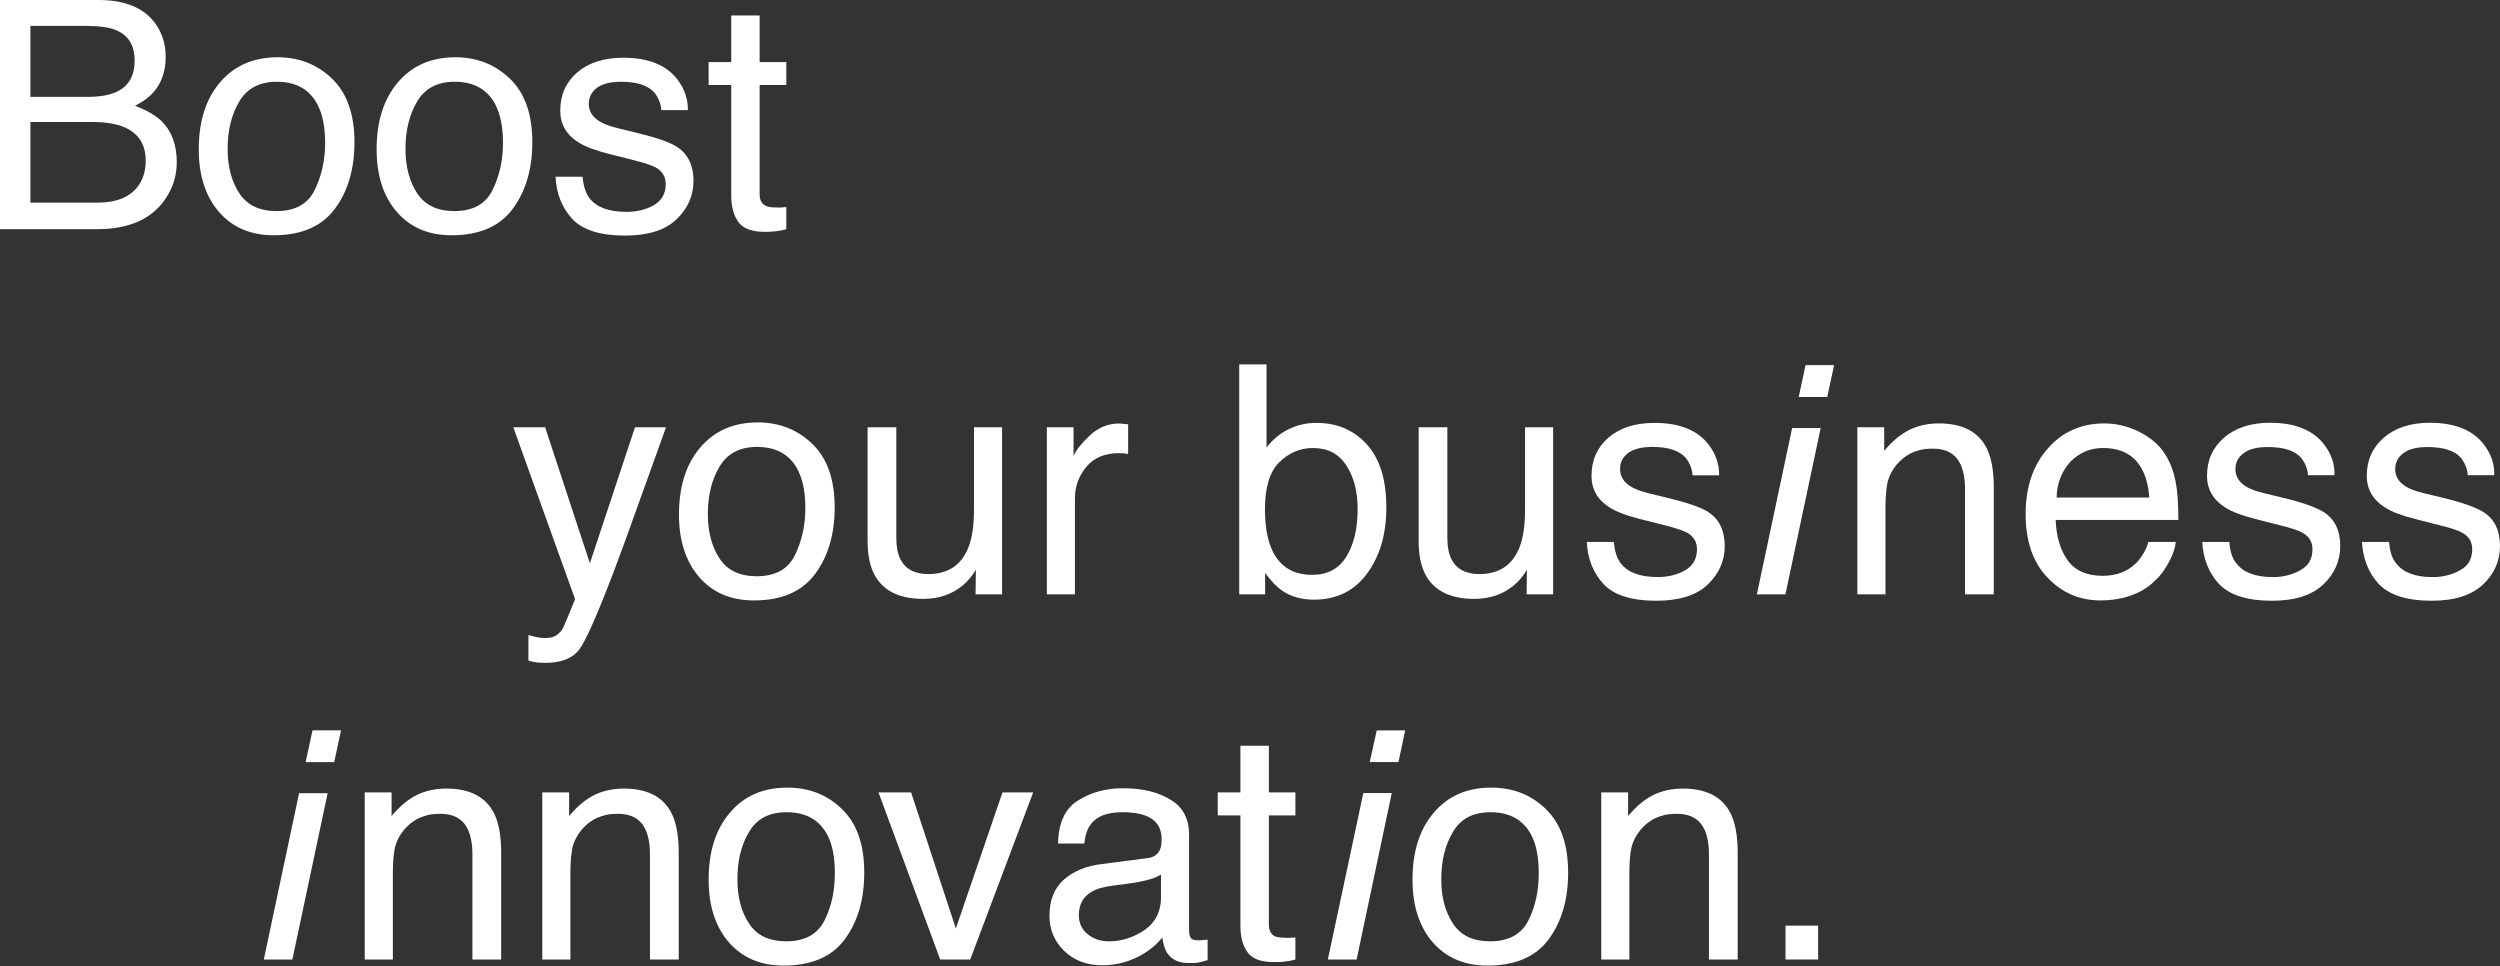 <?xml version="1.0" encoding="UTF-8"?> <svg xmlns="http://www.w3.org/2000/svg" width="2191" height="847" viewBox="0 0 2191 847" fill="none"><rect x="0" y="0" width="2191" height="847" fill="#333333" stroke="none"/> <path d="M1354.71 709.025C1341.83 696.424 1325.87 690.263 1306.83 690.263C1285.83 690.263 1269.02 697.544 1256.7 712.105C1244.1 726.667 1237.94 746.268 1237.94 770.911C1237.94 793.873 1243.82 812.074 1255.58 825.796C1267.62 839.517 1283.58 846.238 1303.75 846.238C1327.83 846.238 1345.75 838.677 1357.23 823.275C1368.71 807.594 1374.31 788.272 1374.31 764.75C1374.31 740.108 1367.87 721.626 1354.71 709.025ZM1339.59 806.474C1333.43 818.795 1322.23 824.956 1305.99 824.956C1291.15 824.956 1280.22 819.915 1273.5 809.554C1266.5 799.193 1263.14 786.032 1263.14 770.631C1263.14 754.109 1266.5 740.388 1273.5 728.907C1280.22 717.426 1291.15 711.825 1306.27 711.825C1323.07 711.825 1335.11 718.546 1342.11 731.987C1346.59 740.668 1348.55 751.589 1348.55 765.31C1348.55 780.432 1345.75 794.153 1339.59 806.474Z" fill="white"></path> <path d="M1426.86 715.185V694.464H1403.34V840.917H1427.98V764.19C1427.98 754.669 1428.82 747.388 1429.94 742.068C1431.34 737.028 1433.86 731.987 1437.78 727.227C1443.11 721.066 1448.99 717.146 1455.71 715.185C1459.35 713.785 1464.11 713.225 1469.99 713.225C1481.47 713.225 1489.59 717.986 1493.79 726.947C1496.31 732.547 1497.71 739.828 1497.71 748.509V840.917H1522.91V747.108C1522.91 732.267 1520.67 720.786 1516.75 712.945C1509.47 698.384 1495.47 691.103 1474.75 691.103C1465.23 691.103 1456.55 693.063 1448.99 696.704C1441.15 700.624 1433.86 706.785 1426.86 715.185Z" fill="white"></path> <path d="M1593.39 840.917V811.234H1564.82V840.917H1593.39Z" fill="white"></path> <path d="M1651.3 395.156V374.434H1627.78V520.888H1652.42V444.161C1652.42 434.64 1653.26 427.359 1654.38 422.039C1655.78 416.998 1658.3 411.958 1662.22 407.197C1667.54 401.037 1673.42 397.116 1680.14 395.156C1683.78 393.756 1688.54 393.196 1694.42 393.196C1705.9 393.196 1714.02 397.956 1718.22 406.917C1720.75 412.518 1722.15 419.798 1722.15 428.479V520.888H1747.35V427.079C1747.35 412.238 1745.11 400.757 1741.19 392.916C1733.91 378.355 1719.9 371.074 1699.18 371.074C1689.66 371.074 1680.98 373.034 1673.42 376.674C1665.58 380.595 1658.3 386.755 1651.3 395.156Z" fill="white"></path> <path d="M1874.67 378.355C1864.86 373.594 1854.78 371.074 1844.42 371.074C1823.7 371.074 1807.18 378.635 1794.58 393.196C1781.7 407.757 1775.26 427.079 1775.26 450.601C1775.26 474.403 1781.7 492.885 1794.3 506.046C1806.9 519.488 1822.58 526.208 1840.78 526.208C1848.06 526.208 1854.78 525.368 1860.66 523.968C1871.86 521.168 1881.11 516.407 1888.39 509.127C1893.15 504.926 1897.07 499.606 1900.71 492.885C1904.35 486.164 1906.31 480.284 1906.87 474.963H1882.79C1881.11 481.404 1877.75 487.005 1873.54 492.045C1865.7 500.446 1855.62 504.646 1842.74 504.646C1829.02 504.646 1818.66 500.166 1812.22 491.205C1805.78 482.244 1802.14 470.483 1801.58 455.642H1909.11C1909.11 440.8 1908.27 429.879 1906.87 423.159C1905.19 413.358 1901.83 404.677 1897.07 397.396C1892.03 389.556 1884.47 383.395 1874.67 378.355ZM1883.63 436.04H1802.42C1802.7 423.439 1806.9 413.078 1814.46 404.677C1822.3 396.836 1831.54 392.636 1843.02 392.636C1858.7 392.636 1870.18 398.516 1876.63 410.278C1880.55 416.718 1882.79 425.399 1883.63 436.04Z" fill="white"></path> <path d="M1953.82 474.963H1930.02C1930.86 489.525 1935.62 501.846 1944.58 511.647C1953.82 521.448 1969.22 526.488 1991.06 526.488C2011.22 526.488 2026.06 521.728 2036.15 512.207C2045.95 502.966 2050.99 491.485 2050.99 478.604C2050.99 464.883 2046.23 455.082 2036.71 448.921C2030.55 445.001 2018.78 440.52 2001.14 436.32L1984.9 432.4C1977.62 430.719 1972.3 428.759 1968.66 426.519C1962.22 422.599 1959.14 417.558 1959.14 411.118C1959.14 405.237 1961.66 400.477 1966.42 397.116C1971.18 393.476 1978.18 391.796 1987.42 391.796C2001.42 391.796 2011.22 394.876 2016.82 401.317C2020.18 405.797 2022.42 410.838 2022.7 416.438H2045.95C2046.23 407.197 2043.43 398.236 2037.27 390.116C2027.46 376.954 2011.5 370.514 1989.38 370.514C1972.58 370.514 1959.14 374.994 1949.34 383.395C1939.26 392.076 1934.22 403.277 1934.22 416.998C1934.22 428.759 1939.54 438 1950.18 444.721C1956.06 448.641 1965.3 452.001 1977.62 455.082L1997.22 460.122C2007.86 462.642 2014.58 464.883 2018.22 467.123C2023.82 470.203 2026.63 474.963 2026.63 481.404C2026.63 489.805 2023.26 495.685 2016.26 499.606C2009.26 503.526 2001.42 505.766 1992.18 505.766C1976.78 505.766 1966.14 501.846 1959.98 493.725C1956.34 489.525 1954.38 483.084 1953.82 474.963Z" fill="white"></path> <path d="M2093.83 474.963H2070.03C2070.87 489.525 2075.63 501.846 2084.59 511.647C2093.83 521.448 2109.23 526.488 2131.07 526.488C2151.24 526.488 2166.08 521.728 2176.16 512.207C2185.96 502.966 2191 491.485 2191 478.604C2191 464.883 2186.24 455.082 2176.72 448.921C2170.56 445.001 2158.8 440.52 2141.16 436.32L2124.91 432.4C2117.63 430.719 2112.31 428.759 2108.67 426.519C2102.23 422.599 2099.15 417.558 2099.15 411.118C2099.15 405.237 2101.67 400.477 2106.43 397.116C2111.19 393.476 2118.19 391.796 2127.43 391.796C2141.44 391.796 2151.24 394.876 2156.84 401.317C2160.2 405.797 2162.44 410.838 2162.72 416.438H2185.96C2186.24 407.197 2183.44 398.236 2177.28 390.116C2167.48 376.954 2151.52 370.514 2129.39 370.514C2112.59 370.514 2099.15 374.994 2089.35 383.395C2079.27 392.076 2074.23 403.277 2074.23 416.998C2074.23 428.759 2079.55 438 2090.19 444.721C2096.07 448.641 2105.31 452.001 2117.63 455.082L2137.24 460.122C2147.88 462.642 2154.6 464.883 2158.24 467.123C2163.84 470.203 2166.64 474.963 2166.64 481.404C2166.64 489.805 2163.28 495.685 2156.28 499.606C2149.28 503.526 2141.44 505.766 2132.19 505.766C2116.79 505.766 2106.15 501.846 2099.99 493.725C2096.35 489.525 2094.39 483.084 2093.83 474.963Z" fill="white"></path> <path d="M76.159 84.91C87.645 84.91 96.578 83.315 102.959 80.124C112.986 75.111 117.999 66.087 117.999 53.052C117.999 39.925 112.667 31.084 102.002 26.526C95.985 23.974 87.052 22.697 75.202 22.697H26.663V84.91H76.159ZM85.32 177.614C102.002 177.614 113.897 172.783 121.007 163.12C125.474 157.013 127.707 149.63 127.707 140.97C127.707 126.385 121.19 116.449 108.154 111.163C101.227 108.337 92.066 106.924 80.671 106.924H26.663V177.614H85.32ZM0 0H86.278C109.795 0 126.522 7.019 136.458 21.057C142.292 29.352 145.209 38.923 145.209 49.77C145.209 62.441 141.608 72.832 134.407 80.945C130.67 85.229 125.291 89.149 118.273 92.704C128.573 96.624 136.276 101.044 141.38 105.967C150.404 114.718 154.917 126.795 154.917 142.201C154.917 155.144 150.86 166.858 142.747 177.341C130.624 193.019 111.345 200.858 84.91 200.858H0V0Z" fill="white"></path> <path d="M242.288 184.997C258.604 184.997 269.771 178.845 275.787 166.539C281.894 154.142 284.948 140.377 284.948 125.246C284.948 111.573 282.76 100.452 278.385 91.883C271.457 78.393 259.516 71.647 242.561 71.647C227.521 71.647 216.582 77.39 209.746 88.875C202.909 100.361 199.491 114.216 199.491 130.442C199.491 146.029 202.909 159.019 209.746 169.41C216.582 179.802 227.43 184.997 242.288 184.997ZM243.245 50.18C262.114 50.18 278.066 56.47 291.101 69.049C304.136 81.629 310.654 100.133 310.654 124.562C310.654 148.171 304.911 167.678 293.425 183.083C281.94 198.488 264.119 206.191 239.963 206.191C219.818 206.191 203.821 199.4 191.971 185.818C180.121 172.145 174.196 153.823 174.196 130.852C174.196 106.24 180.44 86.642 192.928 72.057C205.416 57.473 222.188 50.18 243.245 50.18Z" fill="white"></path> <path d="M398.162 184.997C414.478 184.997 425.645 178.845 431.661 166.539C437.768 154.142 440.822 140.377 440.822 125.246C440.822 111.573 438.634 100.452 434.259 91.883C427.331 78.393 415.39 71.647 398.435 71.647C383.395 71.647 372.456 77.39 365.62 88.875C358.783 100.361 355.365 114.216 355.365 130.442C355.365 146.029 358.783 159.019 365.62 169.41C372.456 179.802 383.303 184.997 398.162 184.997ZM399.119 50.18C417.988 50.18 433.94 56.47 446.975 69.049C460.01 81.629 466.527 100.133 466.527 124.562C466.527 148.171 460.784 167.678 449.299 183.083C437.814 198.488 419.993 206.191 395.837 206.191C375.692 206.191 359.694 199.4 347.844 185.818C335.994 172.145 330.069 153.823 330.069 130.852C330.069 106.24 336.313 86.642 348.802 72.057C361.29 57.473 378.062 50.18 399.119 50.18Z" fill="white"></path> <path d="M510.555 154.917C511.284 163.12 513.335 169.41 516.708 173.785C522.906 181.716 533.662 185.681 548.976 185.681C558.092 185.681 566.113 183.721 573.041 179.802C579.969 175.791 583.432 169.638 583.432 161.343C583.432 155.053 580.652 150.268 575.092 146.986C571.537 144.981 564.518 142.656 554.035 140.013L534.483 135.091C521.995 131.991 512.788 128.527 506.863 124.699C496.289 118.045 491.002 108.838 491.002 97.079C491.002 83.224 495.97 72.012 505.906 63.443C515.933 54.875 529.378 50.591 546.242 50.591C568.301 50.591 584.207 57.062 593.961 70.006C600.068 78.21 603.031 87.052 602.848 96.532H579.604C579.148 90.972 577.188 85.913 573.725 81.355C568.073 74.883 558.274 71.647 544.327 71.647C535.03 71.647 527.965 73.425 523.134 76.98C518.394 80.535 516.024 85.229 516.024 91.063C516.024 97.444 519.169 102.548 525.458 106.377C529.105 108.656 534.483 110.661 541.593 112.393L557.864 116.358C575.548 120.643 587.398 124.79 593.414 128.801C602.985 135.091 607.771 144.981 607.771 158.472C607.771 171.507 602.803 182.764 592.867 192.244C583.022 201.724 567.982 206.464 547.746 206.464C525.96 206.464 510.509 201.542 501.394 191.697C492.369 181.761 487.538 169.501 486.9 154.917H510.555Z" fill="white"></path> <path d="M640.86 13.536H665.745V54.419H689.126V74.519H665.745V170.094C665.745 175.198 667.477 178.617 670.941 180.349C672.855 181.351 676.045 181.853 680.512 181.853C681.697 181.853 682.973 181.853 684.34 181.853C685.707 181.761 687.303 181.625 689.126 181.442V200.858C686.3 201.679 683.337 202.271 680.238 202.636C677.23 203 673.949 203.183 670.394 203.183C658.908 203.183 651.114 200.266 647.013 194.432C642.911 188.507 640.86 180.85 640.86 171.461V74.519H621.034V54.419H640.86V13.536Z" fill="white"></path> <path d="M556.496 374.448H583.706C580.242 383.837 572.54 405.259 560.598 438.712C551.665 463.871 544.191 484.38 538.174 500.241C523.954 537.614 513.927 560.403 508.094 568.607C502.26 576.811 492.233 580.913 478.013 580.913C474.549 580.913 471.86 580.776 469.945 580.503C468.122 580.229 465.844 579.728 463.109 578.998V556.575C467.393 557.76 470.492 558.489 472.407 558.762C474.321 559.036 476.007 559.172 477.466 559.172C482.023 559.172 485.351 558.398 487.447 556.848C489.635 555.39 491.458 553.566 492.916 551.379C493.372 550.649 495.013 546.912 497.839 540.167C500.664 533.421 502.715 528.408 503.992 525.126L449.846 374.448H477.739L516.981 493.678L556.496 374.448Z" fill="white"></path> <path d="M663.147 505.027C679.463 505.027 690.63 498.874 696.646 486.568C702.753 474.171 705.807 460.407 705.807 445.275C705.807 431.602 703.619 420.481 699.244 411.913C692.316 398.422 680.375 391.677 663.42 391.677C648.38 391.677 637.441 397.419 630.605 408.905C623.768 420.39 620.35 434.246 620.35 450.471C620.35 466.058 623.768 479.048 630.605 489.439C637.441 499.831 648.289 505.027 663.147 505.027ZM664.104 370.21C682.973 370.21 698.925 376.499 711.96 389.079C724.995 401.658 731.512 420.162 731.512 444.592C731.512 468.201 725.77 487.708 714.284 503.113C702.799 518.518 684.978 526.22 660.822 526.22C640.677 526.22 624.68 519.429 612.83 505.847C600.98 492.174 595.055 473.852 595.055 450.881C595.055 426.27 601.299 406.671 613.787 392.087C626.275 377.502 643.047 370.21 664.104 370.21Z" fill="white"></path> <path d="M785.521 374.448V471.664C785.521 479.139 786.706 485.246 789.076 489.986C793.452 498.737 801.61 503.113 813.551 503.113C830.688 503.113 842.356 495.456 848.554 480.142C851.927 471.938 853.614 460.68 853.614 446.369V374.448H878.225V520.888H854.981L855.254 499.284C852.064 504.845 848.099 509.539 843.359 513.367C833.97 521.024 822.576 524.853 809.176 524.853C788.302 524.853 774.082 517.88 766.516 503.933C762.414 496.458 760.363 486.477 760.363 473.989V374.448H785.521Z" fill="white"></path> <path d="M917.467 374.448H940.848V399.744C942.762 394.821 947.457 388.851 954.931 381.832C962.406 374.722 971.02 371.167 980.774 371.167C981.229 371.167 982.004 371.212 983.098 371.304C984.192 371.395 986.061 371.577 988.704 371.851V397.829C987.246 397.556 985.878 397.374 984.602 397.283C983.417 397.191 982.095 397.146 980.637 397.146C968.24 397.146 958.714 401.157 952.06 409.178C945.406 417.109 942.079 426.27 942.079 436.661V520.888H917.467V374.448Z" fill="white"></path> <path d="M1086.06 319.346H1109.98V392.224C1115.36 385.205 1121.79 379.872 1129.26 376.226C1136.74 372.489 1144.85 370.62 1153.6 370.62C1171.83 370.62 1186.6 376.91 1197.9 389.489C1209.3 401.977 1214.99 420.436 1214.99 444.865C1214.99 468.018 1209.39 487.252 1198.18 502.566C1186.96 517.88 1171.42 525.537 1151.55 525.537C1140.43 525.537 1131.04 522.848 1123.38 517.469C1118.83 514.279 1113.95 509.174 1108.75 502.155V520.888H1086.06V319.346ZM1150.05 503.796C1163.36 503.796 1173.29 498.509 1179.85 487.935C1186.51 477.362 1189.84 463.415 1189.84 446.096C1189.84 430.691 1186.51 417.929 1179.85 407.811C1173.29 397.693 1163.58 392.634 1150.73 392.634C1139.52 392.634 1129.67 396.781 1121.2 405.076C1112.81 413.371 1108.62 427.044 1108.62 446.096C1108.62 459.86 1110.35 471.026 1113.81 479.595C1120.29 495.729 1132.36 503.796 1150.05 503.796Z" fill="white"></path> <path d="M1268.46 374.448V471.664C1268.46 479.139 1269.64 485.246 1272.01 489.986C1276.39 498.737 1284.55 503.113 1296.49 503.113C1313.62 503.113 1325.29 495.456 1331.49 480.142C1334.86 471.938 1336.55 460.68 1336.55 446.369V374.448H1361.16V520.888H1337.92L1338.19 499.284C1335 504.845 1331.03 509.539 1326.29 513.367C1316.9 521.024 1305.51 524.853 1292.11 524.853C1271.24 524.853 1257.02 517.88 1249.45 503.933C1245.35 496.458 1243.3 486.477 1243.3 473.989V374.448H1268.46Z" fill="white"></path> <path d="M1414.35 474.946C1415.08 483.15 1417.13 489.439 1420.5 493.815C1426.7 501.745 1437.46 505.71 1452.77 505.71C1461.89 505.71 1469.91 503.751 1476.83 499.831C1483.76 495.82 1487.23 489.667 1487.23 481.372C1487.23 475.083 1484.45 470.297 1478.89 467.016C1475.33 465.01 1468.31 462.686 1457.83 460.042L1438.28 455.12C1425.79 452.021 1416.58 448.557 1410.66 444.728C1400.08 438.074 1394.8 428.868 1394.8 417.109C1394.8 403.253 1399.76 392.041 1409.7 383.473C1419.73 374.904 1433.17 370.62 1450.04 370.62C1472.09 370.62 1488 377.092 1497.75 390.036C1503.86 398.24 1506.82 407.082 1506.64 416.562H1483.4C1482.94 411.001 1480.98 405.942 1477.52 401.385C1471.87 394.913 1462.07 391.677 1448.12 391.677C1438.82 391.677 1431.76 393.454 1426.93 397.009C1422.19 400.564 1419.82 405.259 1419.82 411.092C1419.82 417.473 1422.96 422.578 1429.25 426.406C1432.9 428.685 1438.28 430.691 1445.39 432.423L1461.66 436.388C1479.34 440.672 1491.19 444.819 1497.21 448.83C1506.78 455.12 1511.56 465.01 1511.56 478.501C1511.56 491.536 1506.6 502.794 1496.66 512.274C1486.82 521.754 1471.78 526.494 1451.54 526.494C1429.75 526.494 1414.3 521.571 1405.19 511.727C1396.16 501.791 1391.33 489.531 1390.69 474.946H1414.35Z" fill="white"></path> <path d="M1570.63 375.132H1595.65L1564.75 520.888H1539.73L1570.63 375.132ZM1582.39 320.029H1607.41L1601.4 347.923H1576.38L1582.39 320.029Z" fill="white"></path> <path d="M262.114 695.161H287.136L256.234 840.917H231.213L262.114 695.161ZM273.873 640.059H298.895L292.878 667.952H267.857L273.873 640.059Z" fill="white"></path> <path d="M1225.62 667.861L1231.5 640.139H1206.58L1200.42 667.861H1225.62ZM1188.94 840.917L1219.74 695.024H1194.82L1163.73 840.917H1188.94Z" fill="white"></path> <path d="M343.179 715.185V694.464H319.656V840.917H344.299V764.19C344.299 754.669 345.139 747.388 346.259 742.068C347.659 737.028 350.179 731.987 354.1 727.227C359.42 721.066 365.301 717.146 372.021 715.185C375.662 713.785 380.422 713.225 386.302 713.225C397.784 713.225 405.904 717.986 410.105 726.947C412.625 732.547 414.025 739.828 414.025 748.509V840.917H439.227V747.108C439.227 732.267 436.987 720.786 433.067 712.945C425.786 698.384 411.785 691.103 391.063 691.103C381.542 691.103 372.861 693.063 365.301 696.704C357.46 700.624 350.179 706.785 343.179 715.185Z" fill="white"></path> <path d="M498.779 715.185V694.464H475.257V840.917H499.899V764.19C499.899 754.669 500.739 747.388 501.859 742.068C503.259 737.028 505.779 731.987 509.7 727.227C515.02 721.066 520.901 717.146 527.621 715.185C531.262 713.785 536.022 713.225 541.903 713.225C553.384 713.225 561.504 717.986 565.705 726.947C568.225 732.547 569.625 739.828 569.625 748.509V840.917H594.828V747.108C594.828 732.267 592.587 720.786 588.667 712.945C581.386 698.384 567.385 691.103 546.663 691.103C537.142 691.103 528.461 693.063 520.901 696.704C513.06 700.624 505.779 706.785 498.779 715.185Z" fill="white"></path> <path d="M737.827 709.025C724.945 696.424 708.984 690.263 689.942 690.263C668.94 690.263 652.139 697.544 639.818 712.105C627.217 726.667 621.056 746.268 621.056 770.911C621.056 793.873 626.936 812.074 638.698 825.796C650.739 839.517 666.7 846.238 686.862 846.238C710.944 846.238 728.866 838.677 740.347 823.275C751.828 807.594 757.428 788.272 757.428 764.75C757.428 740.108 750.988 721.626 737.827 709.025ZM722.705 806.474C716.545 818.795 705.344 824.956 689.102 824.956C674.261 824.956 663.34 819.915 656.619 809.554C649.619 799.193 646.258 786.032 646.258 770.631C646.258 754.109 649.619 740.388 656.619 728.907C663.34 717.426 674.261 711.825 689.382 711.825C706.184 711.825 718.225 718.546 725.226 731.987C729.706 740.668 731.666 751.589 731.666 765.31C731.666 780.432 728.866 794.153 722.705 806.474Z" fill="white"></path> <path d="M878.585 694.464L837.702 813.755L798.498 694.464H769.936L823.981 840.917H850.303L905.468 694.464H878.585Z" fill="white"></path> <path d="M1005.16 752.149L965.954 757.189C951.952 758.869 941.031 763.35 932.35 770.911C923.95 778.471 919.749 788.832 919.749 802.554C919.749 814.875 924.23 825.236 932.63 833.356C941.311 841.757 952.512 845.957 965.954 845.957C977.435 845.957 987.515 843.437 997.036 838.677C1006.56 833.916 1013.56 828.036 1018.6 821.595C1019.44 827.476 1020.84 831.956 1022.8 835.037C1026.72 840.917 1032.88 843.997 1041.28 843.997C1044.64 843.997 1047.44 843.997 1049.4 843.717C1051.64 843.437 1054.44 842.597 1058.36 841.477V823.555C1056.68 823.555 1055.28 823.835 1053.88 823.835C1052.48 824.116 1051.36 824.116 1050.24 824.116C1046.88 824.116 1044.64 823.555 1043.52 821.875C1042.68 820.475 1042.12 818.235 1042.12 815.715V731.427C1042.12 717.706 1036.8 707.345 1025.88 700.904C1015.24 694.184 1001.24 690.823 984.155 690.823C969.034 690.823 956.153 694.464 944.952 701.464C933.471 708.465 927.59 721.066 927.31 739.268H950.272C951.112 731.707 953.072 725.826 956.153 722.186C961.473 715.185 970.714 711.825 983.595 711.825C994.516 711.825 1003.2 713.505 1009.08 717.426C1014.96 721.066 1018.04 727.227 1018.04 735.627C1018.04 739.828 1017.48 742.908 1016.36 745.148C1014.4 749.069 1010.76 751.589 1005.16 752.149ZM953.352 818.795C948.032 814.595 945.512 808.994 945.512 801.993C945.512 792.473 949.432 785.752 956.713 781.552C961.193 778.751 967.914 777.071 976.875 775.951L991.716 773.991C996.196 773.431 1000.96 772.311 1005.72 771.191C1010.48 770.071 1014.4 768.39 1017.48 766.43V786.312C1017.48 801.433 1010.48 812.074 996.756 818.795C988.916 822.995 980.235 824.956 971.834 824.956C964.553 824.956 958.393 822.995 953.352 818.795Z" fill="white"></path> <path d="M1112.03 694.464V653.58H1087.11V694.464H1067.23V714.625H1087.11V811.514C1087.11 821.035 1089.07 828.596 1093.27 834.476C1097.47 840.357 1105.03 843.157 1116.51 843.157C1120.15 843.157 1123.51 843.157 1126.59 842.597C1129.67 842.317 1132.47 841.757 1135.28 840.917V821.595C1133.59 821.595 1131.91 821.875 1130.51 821.875H1126.87C1122.39 821.875 1119.03 821.315 1117.07 820.475C1113.71 818.515 1112.03 815.155 1112.03 810.114V714.625H1135.28V694.464H1112.03Z" fill="white"></path> </svg> 